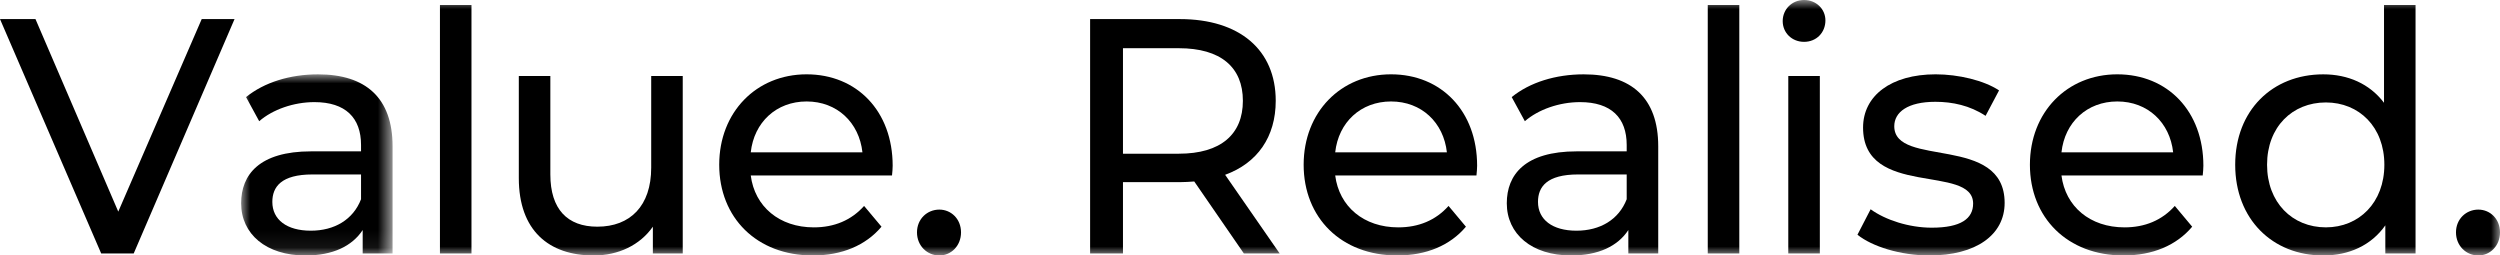 <?xml version="1.0" encoding="UTF-8"?>
<svg width="137px" height="14px" viewBox="0 0 137 14" version="1.1" xmlns="http://www.w3.org/2000/svg" xmlns:xlink="http://www.w3.org/1999/xlink">
    <title>Group 20</title>
    <defs>
        <polygon id="path-1" points="0 0 8.299 0 8.299 9.926 0 9.926"></polygon>
        <polygon id="path-3" points="0 14 137 14 137 0 0 0"></polygon>
    </defs>
    <g id="Symbols" stroke="none" stroke-width="1" fill="none" fill-rule="evenodd">
        <g id="FooterDesktop" transform="translate(-1135, -45)">
            <g id="Group-20" transform="translate(1135, 45)">
                <polygon id="Fill-1" fill="#000000" points="11.054 1.046 6.481 11.597 1.944 1.046 0 1.046 5.545 13.89 7.327 13.89 12.853 1.046"></polygon>
                <g id="Group-19">
                    <g id="Group-4" transform="translate(13.214, 4.074)">
                        <mask id="mask-2" fill="white">
                            <use xlink:href="#path-1"></use>
                        </mask>
                        <g id="Clip-3"></g>
                        <path d="M6.571,6.844 L6.571,5.486 L3.907,5.486 C2.197,5.486 1.71,6.165 1.71,6.991 C1.71,7.963 2.502,8.568 3.817,8.568 C5.113,8.568 6.139,7.963 6.571,6.844 M8.299,3.944 L8.299,9.817 L6.661,9.817 L6.661,8.532 C6.085,9.412 5.023,9.927 3.529,9.927 C1.368,9.927 0,8.752 0,7.064 C0,5.505 0.99,4.22 3.834,4.22 L6.571,4.22 L6.571,3.871 C6.571,2.385 5.725,1.522 4.014,1.522 C2.88,1.522 1.728,1.927 0.99,2.568 L0.27,1.247 C1.261,0.44 2.682,0 4.212,0 C6.823,0 8.299,1.284 8.299,3.944" id="Fill-2" fill="#000000" mask="url(#mask-2)"></path>
                    </g>
                    <mask id="mask-4" fill="white">
                        <use xlink:href="#path-3"></use>
                    </mask>
                    <g id="Clip-6"></g>
                    <polygon id="Fill-5" fill="#000000" mask="url(#mask-4)" points="24.109 13.89 25.837 13.89 25.837 0.275 24.109 0.275"></polygon>
                    <path d="M37.414,4.165 L37.414,13.89 L35.777,13.89 L35.777,12.422 C35.074,13.431 33.886,14 32.536,14 C30.069,14 28.431,12.625 28.431,9.762 L28.431,4.165 L30.159,4.165 L30.159,9.56 C30.159,11.467 31.096,12.422 32.734,12.422 C34.534,12.422 35.686,11.285 35.686,9.192 L35.686,4.165 L37.414,4.165 Z" id="Fill-7" fill="#000000" mask="url(#mask-4)"></path>
                    <path d="M41.141,8.349 L47.262,8.349 C47.082,6.716 45.876,5.56 44.202,5.56 C42.546,5.56 41.321,6.698 41.141,8.349 M48.882,9.614 L41.141,9.614 C41.358,11.321 42.708,12.46 44.598,12.46 C45.714,12.46 46.65,12.073 47.352,11.285 L48.306,12.423 C47.442,13.45 46.128,14 44.544,14 C41.465,14 39.413,11.927 39.413,9.028 C39.413,6.146 41.447,4.073 44.202,4.073 C46.956,4.073 48.918,6.091 48.918,9.083 C48.918,9.23 48.901,9.449 48.882,9.614" id="Fill-8" fill="#000000" mask="url(#mask-4)"></path>
                    <path d="M50.251,12.734 C50.251,12 50.809,11.486 51.476,11.486 C52.123,11.486 52.664,12 52.664,12.734 C52.664,13.469 52.123,14 51.476,14 C50.809,14 50.251,13.469 50.251,12.734" id="Fill-9" fill="#000000" mask="url(#mask-4)"></path>
                    <path d="M68.11,5.523 C68.11,3.688 66.903,2.642 64.599,2.642 L61.539,2.642 L61.539,8.423 L64.599,8.423 C66.903,8.423 68.11,7.358 68.11,5.523 L68.11,5.523 Z M68.164,13.89 L65.445,9.945 C65.193,9.963 64.924,9.982 64.653,9.982 L61.539,9.982 L61.539,13.89 L59.738,13.89 L59.738,1.046 L64.653,1.046 C67.93,1.046 69.91,2.733 69.91,5.523 C69.91,7.505 68.902,8.936 67.137,9.579 L70.126,13.89 L68.164,13.89 Z" id="Fill-10" fill="#000000" mask="url(#mask-4)"></path>
                    <path d="M73.169,8.349 L79.29,8.349 C79.109,6.716 77.903,5.56 76.229,5.56 C74.573,5.56 73.349,6.698 73.169,8.349 M80.91,9.614 L73.169,9.614 C73.385,11.321 74.734,12.46 76.625,12.46 C77.741,12.46 78.677,12.073 79.38,11.285 L80.333,12.423 C79.47,13.45 78.156,14 76.571,14 C73.493,14 71.44,11.927 71.44,9.028 C71.44,6.146 73.475,4.073 76.229,4.073 C78.984,4.073 80.946,6.091 80.946,9.083 C80.946,9.23 80.928,9.449 80.91,9.614" id="Fill-11" fill="#000000" mask="url(#mask-4)"></path>
                    <path d="M89.143,10.918 L89.143,9.56 L86.479,9.56 C84.768,9.56 84.282,10.238 84.282,11.064 C84.282,12.037 85.074,12.642 86.388,12.642 C87.684,12.642 88.711,12.037 89.143,10.918 M90.871,8.018 L90.871,13.89 L89.233,13.89 L89.233,12.606 C88.657,13.486 87.595,14 86.1,14 C83.94,14 82.572,12.826 82.572,11.137 C82.572,9.578 83.562,8.294 86.406,8.294 L89.143,8.294 L89.143,7.944 C89.143,6.458 88.297,5.596 86.586,5.596 C85.452,5.596 84.3,6 83.562,6.642 L82.842,5.321 C83.832,4.513 85.254,4.074 86.784,4.074 C89.394,4.074 90.871,5.358 90.871,8.018" id="Fill-12" fill="#000000" mask="url(#mask-4)"></path>
                    <polygon id="Fill-13" fill="#000000" mask="url(#mask-4)" points="93.585 13.89 95.314 13.89 95.314 0.275 93.585 0.275"></polygon>
                    <path d="M97.998,13.89 L99.727,13.89 L99.727,4.165 L97.998,4.165 L97.998,13.89 Z M97.692,1.156 C97.692,0.513 98.196,0 98.863,0 C99.528,0 100.033,0.495 100.033,1.119 C100.033,1.779 99.546,2.293 98.863,2.293 C98.196,2.293 97.692,1.798 97.692,1.156 L97.692,1.156 Z" id="Fill-14" fill="#000000" mask="url(#mask-4)"></path>
                    <path d="M101.789,12.863 L102.51,11.468 C103.319,12.055 104.616,12.477 105.858,12.477 C107.46,12.477 108.127,11.981 108.127,11.155 C108.127,8.973 102.096,10.862 102.096,6.991 C102.096,5.248 103.626,4.073 106.074,4.073 C107.316,4.073 108.72,4.404 109.548,4.954 L108.81,6.348 C107.947,5.78 106.993,5.579 106.056,5.579 C104.544,5.579 103.806,6.146 103.806,6.918 C103.806,9.211 109.854,7.339 109.854,11.12 C109.854,12.881 108.27,14 105.732,14 C104.148,14 102.582,13.505 101.789,12.863" id="Fill-15" fill="#000000" mask="url(#mask-4)"></path>
                    <path d="M112.968,8.349 L119.089,8.349 C118.909,6.716 117.702,5.56 116.028,5.56 C114.372,5.56 113.148,6.698 112.968,8.349 M120.709,9.614 L112.968,9.614 C113.184,11.321 114.533,12.46 116.424,12.46 C117.54,12.46 118.476,12.073 119.179,11.285 L120.132,12.423 C119.269,13.45 117.955,14 116.37,14 C113.292,14 111.239,11.927 111.239,9.028 C111.239,6.146 113.274,4.073 116.028,4.073 C118.783,4.073 120.745,6.091 120.745,9.083 C120.745,9.23 120.727,9.449 120.709,9.614" id="Fill-16" fill="#000000" mask="url(#mask-4)"></path>
                    <path d="M130.663,9.028 C130.663,6.954 129.276,5.614 127.458,5.614 C125.621,5.614 124.235,6.954 124.235,9.028 C124.235,11.101 125.621,12.459 127.458,12.459 C129.276,12.459 130.663,11.101 130.663,9.028 L130.663,9.028 Z M132.372,0.274 L132.372,13.89 L130.716,13.89 L130.716,12.349 C129.942,13.45 128.718,14 127.314,14 C124.523,14 122.489,12 122.489,9.028 C122.489,6.055 124.523,4.074 127.314,4.074 C128.664,4.074 129.852,4.587 130.644,5.633 L130.644,0.274 L132.372,0.274 Z" id="Fill-17" fill="#000000" mask="url(#mask-4)"></path>
                    <path d="M134.588,12.734 C134.588,12 135.146,11.486 135.812,11.486 C136.46,11.486 137,12 137,12.734 C137,13.469 136.46,14 135.812,14 C135.146,14 134.588,13.469 134.588,12.734" id="Fill-18" fill="#000000" mask="url(#mask-4)"></path>
                </g>
            </g>
        </g>
    </g>
</svg>